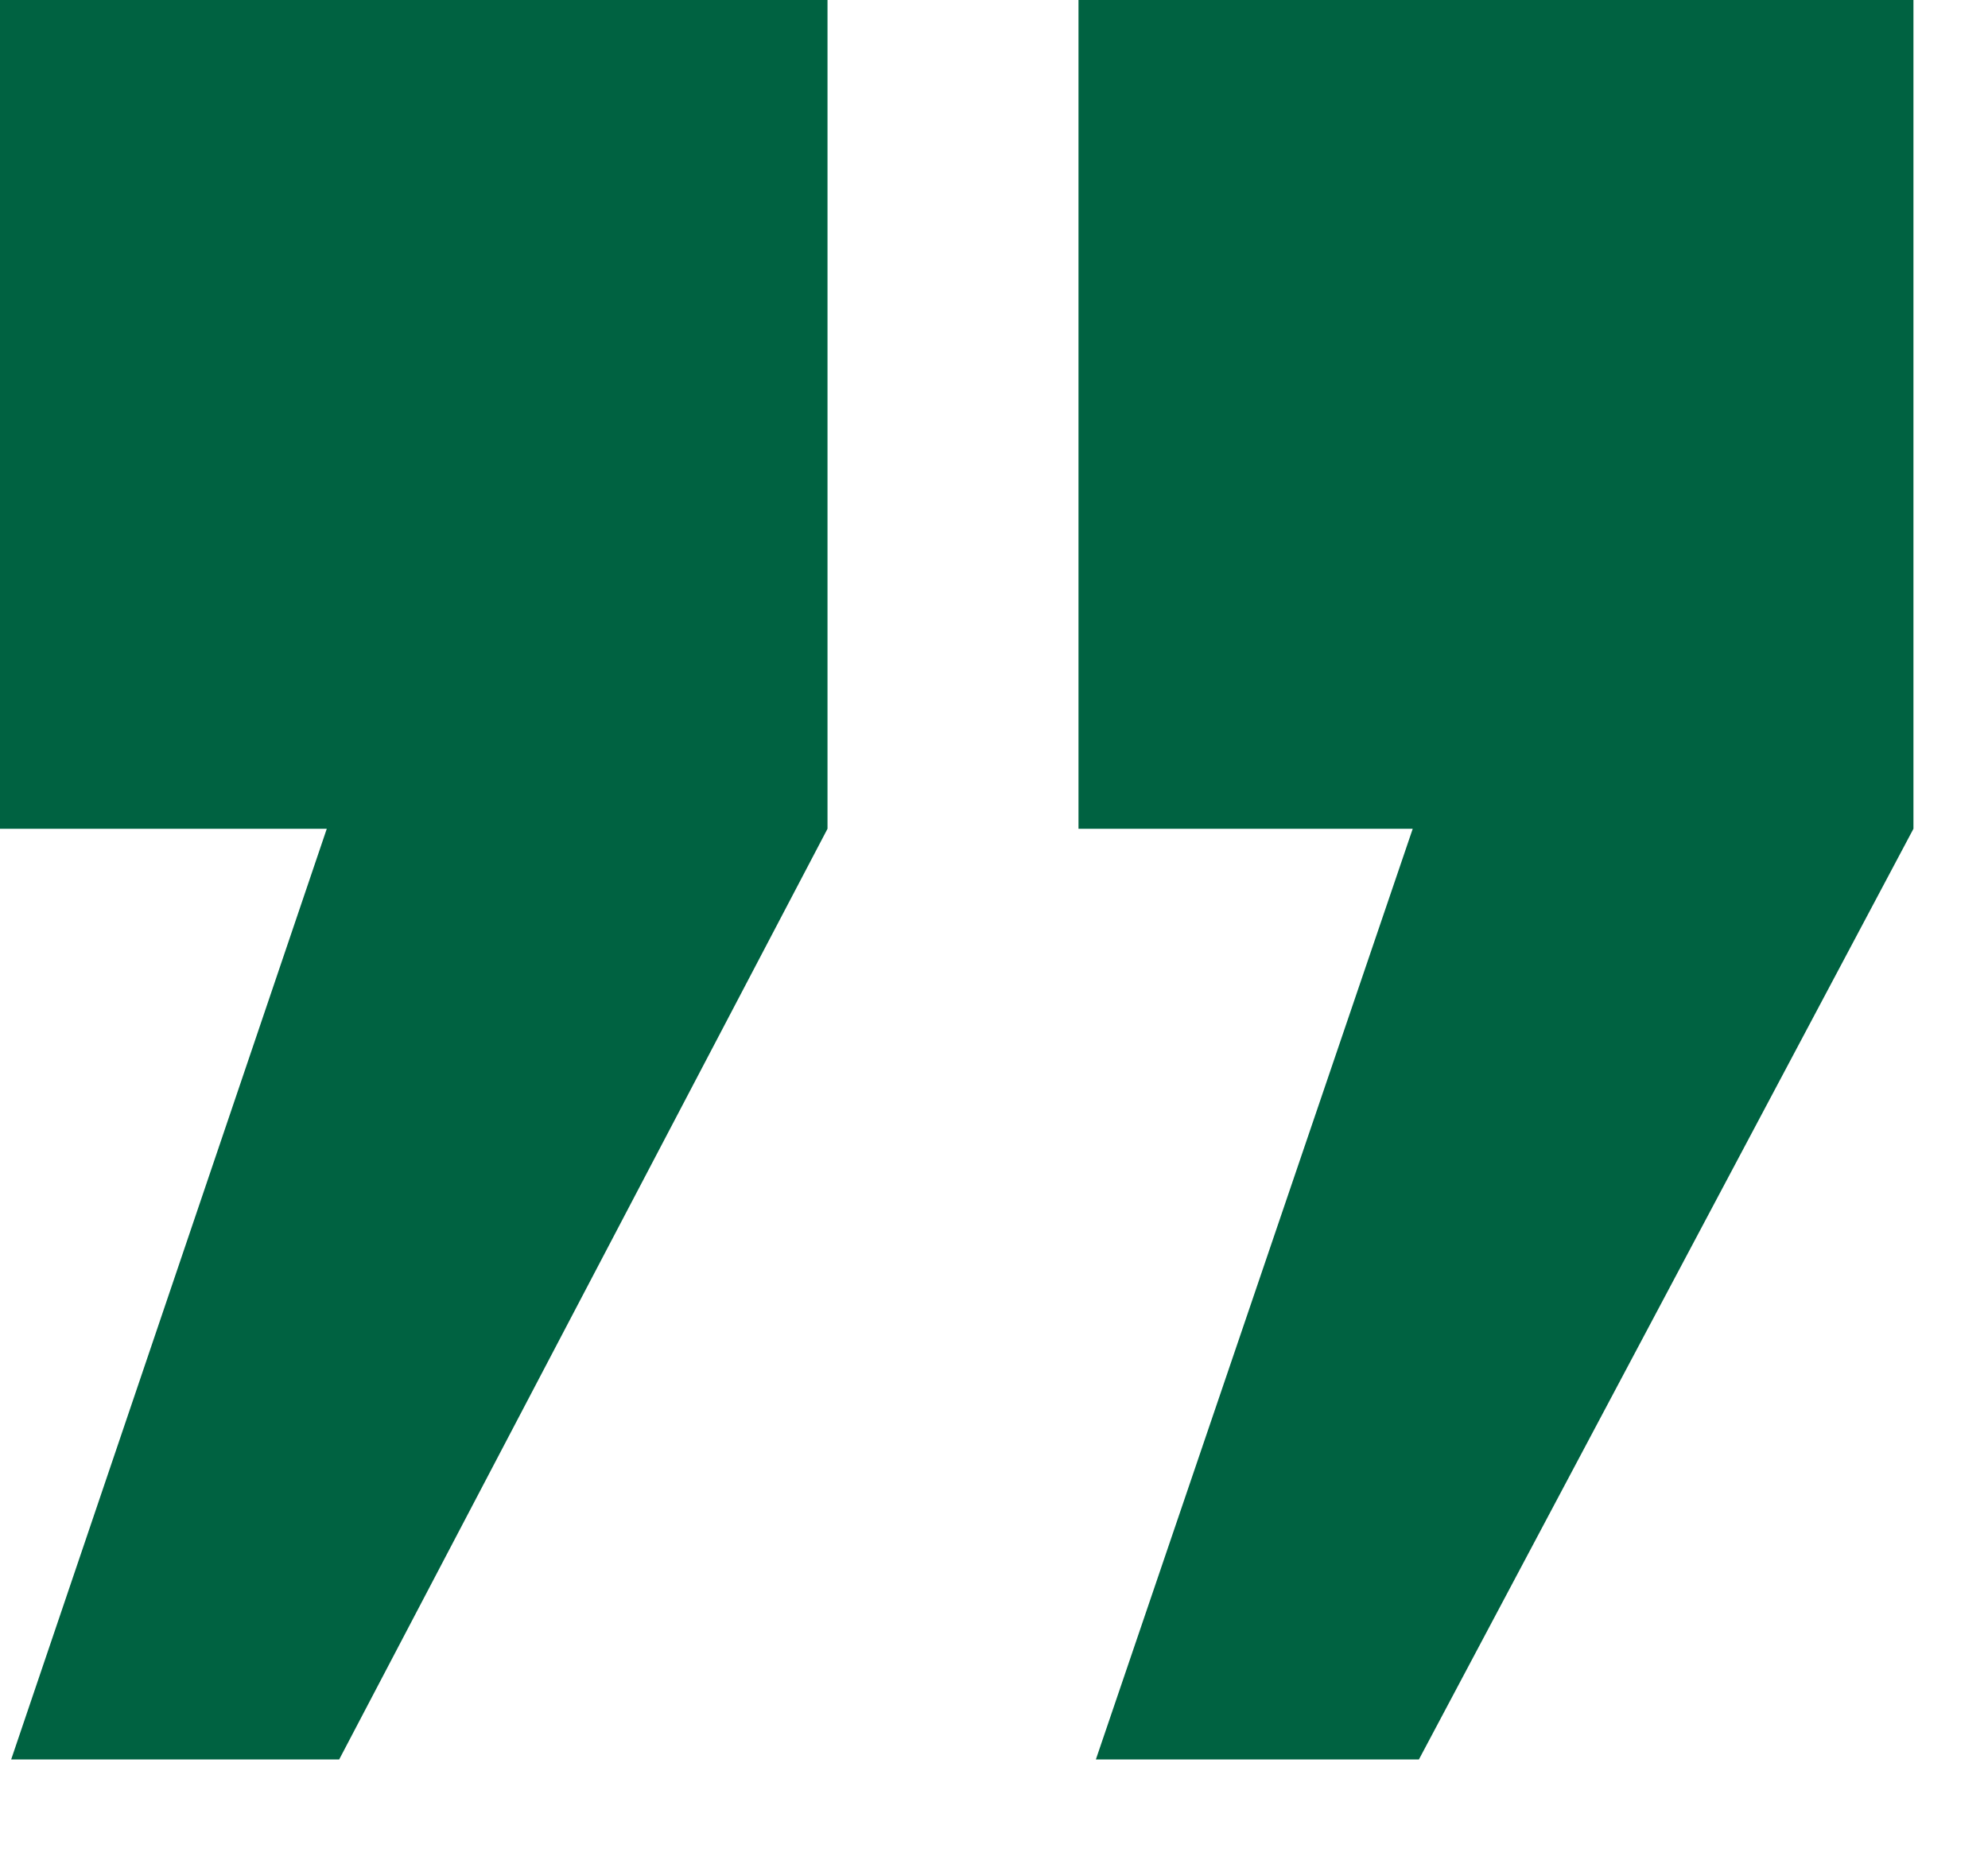 <svg version="1.2" baseProfile="tiny-ps" xmlns="http://www.w3.org/2000/svg" viewBox="0 0 16 15" width="16" height="15">
	<title>quote-green-right-svg</title>
	<style>
		tspan { white-space:pre }
		.shp0 { fill: #006241 } 
	</style>
	<path id="quote" fill-rule="evenodd" class="shp0" d="M11.37 6.67L8.68 6.67L8.68 0L15.4 0L15.4 6.67L11.42 14.16L8.82 14.16L11.37 6.67ZM-0.01 6.67L-0.01 0L6.66 0L6.66 6.67L2.73 14.16L0.09 14.16L2.63 6.67L-0.01 6.67Z" />
</svg>